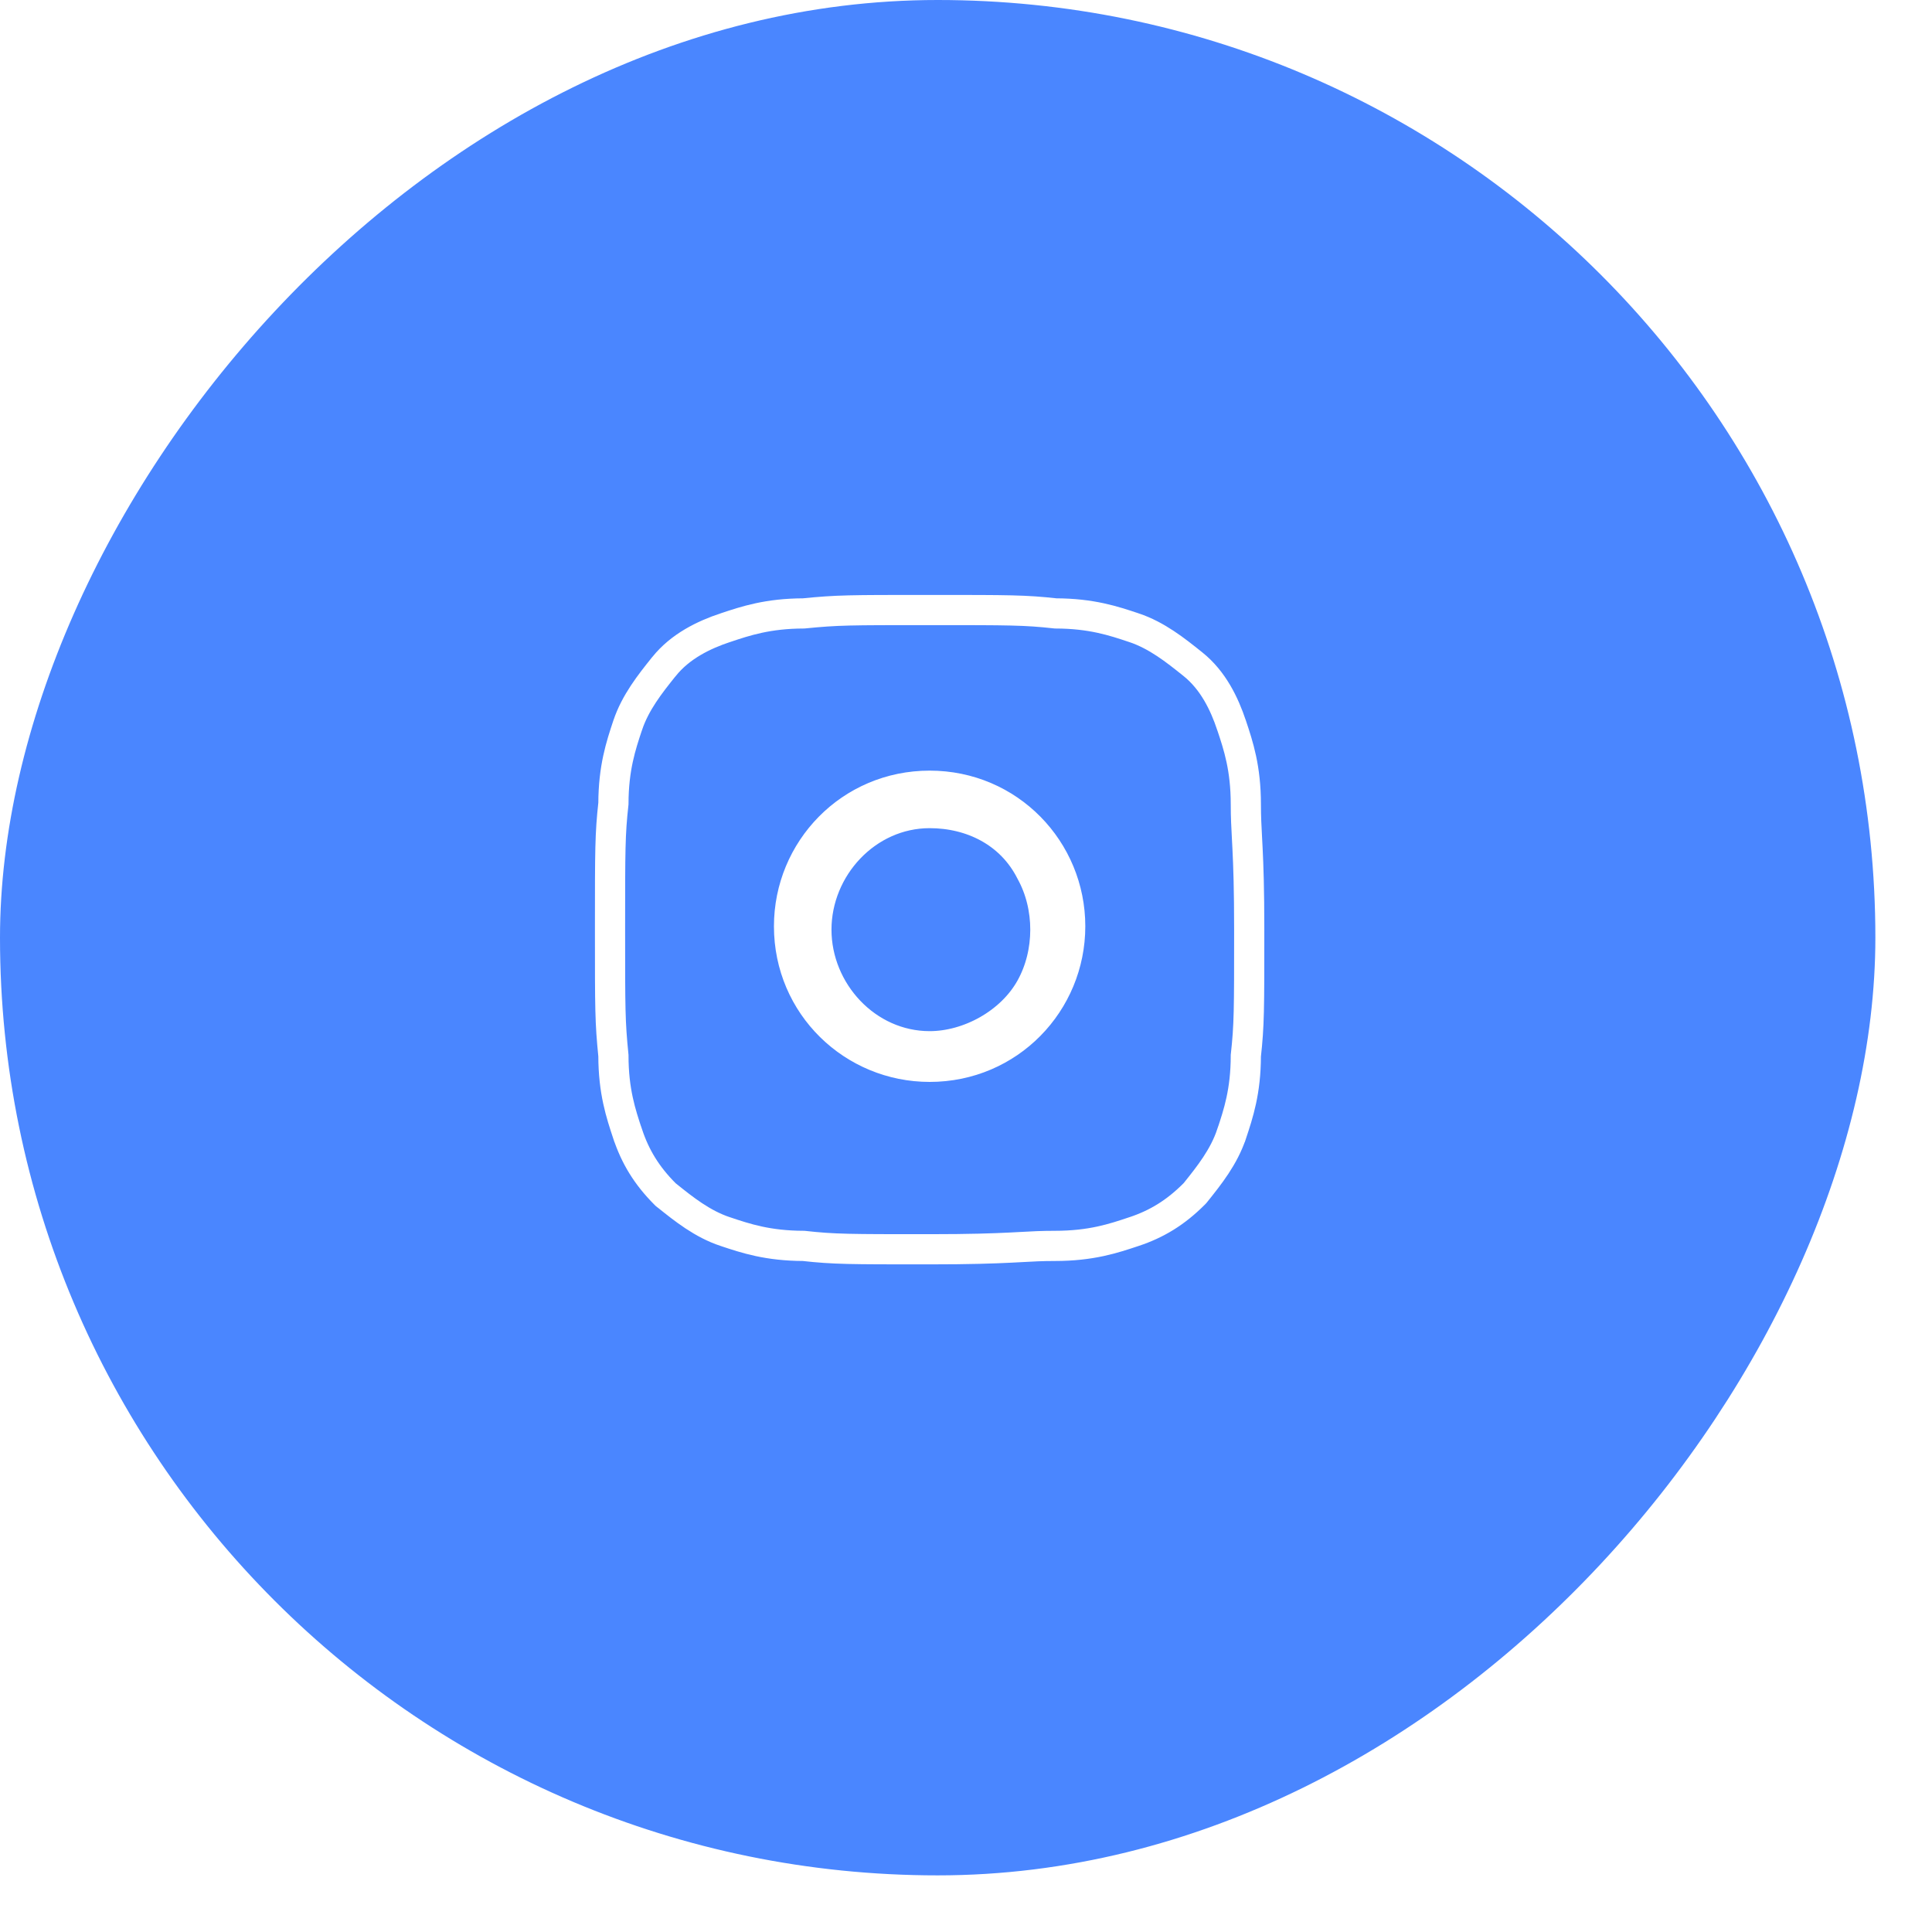 <?xml version="1.0" encoding="UTF-8"?> <svg xmlns="http://www.w3.org/2000/svg" width="32" height="32" viewBox="0 0 32 32" fill="none"> <g filter="url(#filter0_bii_989_61)"> <rect width="31.062" height="31.062" rx="15.531" transform="matrix(-1 0 0 1 31.062 0)" fill="#4A86FF"></rect> </g> <path d="M19.777 19.778L19.787 19.768L19.796 19.758L19.808 19.743C20.024 19.473 20.272 19.163 20.398 18.784L20.399 18.783C20.512 18.442 20.634 18.078 20.635 17.486C20.691 16.977 20.691 16.73 20.691 15.419V15.398C20.691 14.722 20.677 14.339 20.663 14.055C20.66 13.992 20.657 13.935 20.654 13.881C20.644 13.689 20.635 13.537 20.635 13.325C20.635 12.723 20.513 12.356 20.399 12.014L20.398 12.012C20.28 11.658 20.093 11.268 19.757 11L19.742 10.988C19.472 10.772 19.162 10.524 18.783 10.397L18.782 10.397C18.442 10.283 18.078 10.162 17.485 10.16C16.976 10.104 16.73 10.104 15.419 10.104H15.398H15.383C14.063 10.104 13.874 10.104 13.311 10.16C12.718 10.162 12.353 10.283 12.013 10.397L12.012 10.397C11.658 10.515 11.268 10.703 10.999 11.039C10.995 11.043 10.991 11.049 10.987 11.053C10.771 11.323 10.523 11.634 10.397 12.012L10.396 12.014C10.283 12.354 10.162 12.718 10.16 13.31C10.104 13.819 10.104 14.066 10.104 15.377V15.398V15.412C10.104 16.733 10.104 16.921 10.16 17.484C10.161 18.078 10.283 18.442 10.396 18.783L10.397 18.784C10.521 19.157 10.71 19.471 11.017 19.778L11.027 19.788L11.038 19.797L11.053 19.808C11.323 20.025 11.633 20.273 12.012 20.399L12.013 20.399C12.353 20.513 12.717 20.634 13.31 20.636C13.819 20.692 14.066 20.692 15.376 20.692H15.398C16.074 20.692 16.456 20.678 16.741 20.664C16.803 20.661 16.86 20.657 16.914 20.655C17.107 20.644 17.259 20.636 17.471 20.636C18.072 20.636 18.439 20.514 18.782 20.399L18.783 20.399C19.156 20.275 19.47 20.086 19.777 19.778ZM13.069 15.342C13.069 14.075 14.082 13.014 15.398 13.014C16.713 13.014 17.726 14.075 17.726 15.342C17.726 16.609 16.713 17.67 15.398 17.67C14.131 17.67 13.069 16.658 13.069 15.342ZM17.076 14.441C16.745 13.783 16.088 13.467 15.398 13.467C14.352 13.467 13.522 14.374 13.522 15.398C13.522 16.422 14.352 17.329 15.398 17.329C16.043 17.329 16.746 16.949 17.073 16.36C17.394 15.782 17.395 15.02 17.076 14.441Z" stroke="white" stroke-width="0.5"></path> <defs> <filter id="filter0_bii_989_61" x="-13.333" y="-13.333" width="57.729" height="57.729" filterUnits="userSpaceOnUse" color-interpolation-filters="sRGB"> <feFlood flood-opacity="0" result="BackgroundImageFix"></feFlood> <feGaussianBlur in="BackgroundImageFix" stdDeviation="6.667"></feGaussianBlur> <feComposite in2="SourceAlpha" operator="in" result="effect1_backgroundBlur_989_61"></feComposite> <feBlend mode="normal" in="SourceGraphic" in2="effect1_backgroundBlur_989_61" result="shape"></feBlend> <feColorMatrix in="SourceAlpha" type="matrix" values="0 0 0 0 0 0 0 0 0 0 0 0 0 0 0 0 0 0 127 0" result="hardAlpha"></feColorMatrix> <feOffset dx="-6.667" dy="6.667"></feOffset> <feGaussianBlur stdDeviation="3.333"></feGaussianBlur> <feComposite in2="hardAlpha" operator="arithmetic" k2="-1" k3="1"></feComposite> <feColorMatrix type="matrix" values="0 0 0 0 1 0 0 0 0 1 0 0 0 0 1 0 0 0 0.1 0"></feColorMatrix> <feBlend mode="normal" in2="shape" result="effect2_innerShadow_989_61"></feBlend> <feColorMatrix in="SourceAlpha" type="matrix" values="0 0 0 0 0 0 0 0 0 0 0 0 0 0 0 0 0 0 127 0" result="hardAlpha"></feColorMatrix> <feOffset dx="6.667" dy="-6.667"></feOffset> <feGaussianBlur stdDeviation="3.333"></feGaussianBlur> <feComposite in2="hardAlpha" operator="arithmetic" k2="-1" k3="1"></feComposite> <feColorMatrix type="matrix" values="0 0 0 0 0.76 0 0 0 0 0.76 0 0 0 0 0.76 0 0 0 0.1 0"></feColorMatrix> <feBlend mode="normal" in2="effect2_innerShadow_989_61" result="effect3_innerShadow_989_61"></feBlend> </filter> </defs> </svg> 